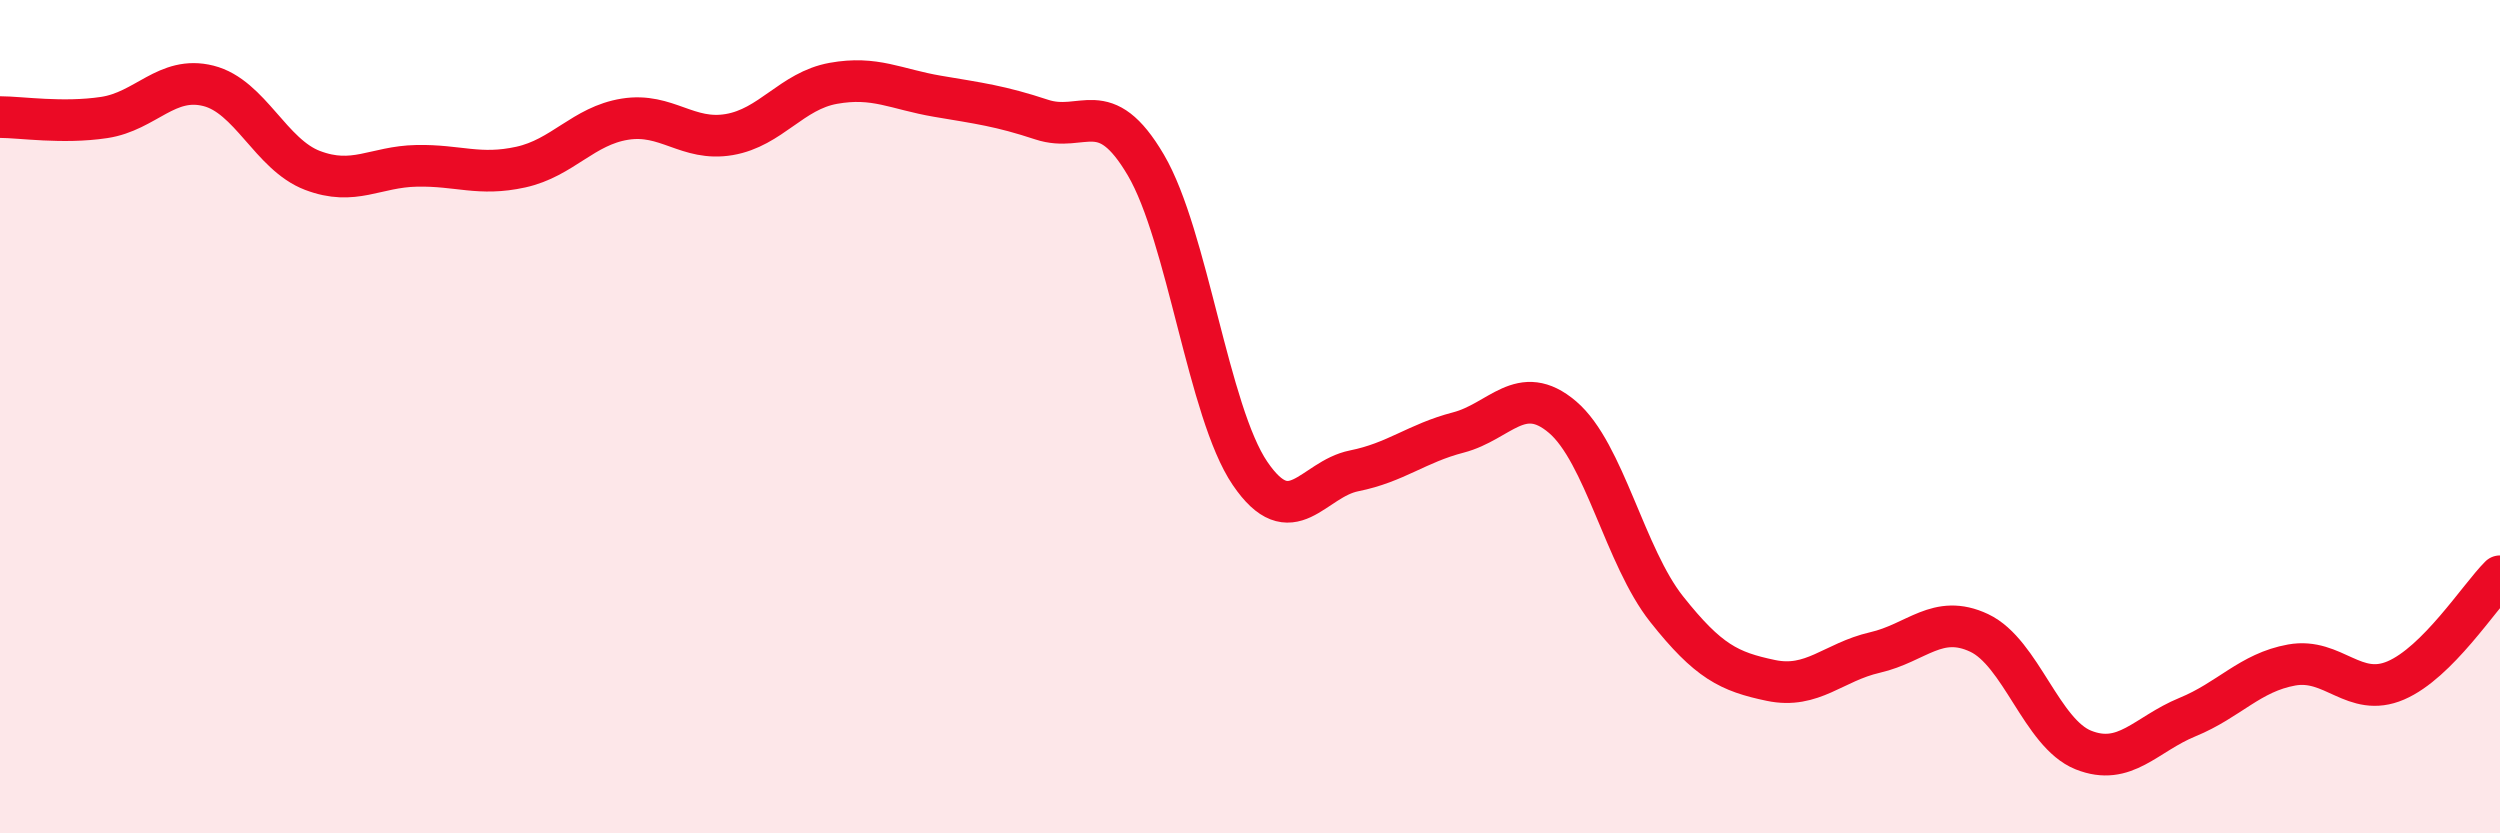 
    <svg width="60" height="20" viewBox="0 0 60 20" xmlns="http://www.w3.org/2000/svg">
      <path
        d="M 0,2.81 C 0.5,2.81 1.5,2.97 2.5,2.82 C 3.5,2.67 4,1.81 5,2.06 C 6,2.31 6.5,3.71 7.5,4.09 C 8.5,4.47 9,4 10,3.98 C 11,3.96 11.5,4.23 12.5,4.01 C 13.5,3.79 14,3.02 15,2.86 C 16,2.7 16.5,3.4 17.5,3.23 C 18.5,3.06 19,2.18 20,2 C 21,1.82 21.5,2.14 22.5,2.31 C 23.5,2.48 24,2.54 25,2.87 C 26,3.2 26.5,2.26 27.5,3.96 C 28.5,5.66 29,9.89 30,11.36 C 31,12.83 31.5,11.5 32.5,11.3 C 33.5,11.1 34,10.64 35,10.38 C 36,10.12 36.5,9.16 37.5,10.01 C 38.5,10.86 39,13.36 40,14.62 C 41,15.88 41.5,16.12 42.5,16.33 C 43.5,16.54 44,15.89 45,15.66 C 46,15.43 46.5,14.72 47.5,15.19 C 48.5,15.66 49,17.6 50,18 C 51,18.4 51.5,17.62 52.5,17.21 C 53.5,16.8 54,16.14 55,15.96 C 56,15.78 56.5,16.76 57.5,16.33 C 58.5,15.9 59.5,14.33 60,13.83L60 20L0 20Z"
        fill="#EB0A25"
        opacity="0.1"
        stroke-linecap="round"
        stroke-linejoin="round"
      />
      <path
        d="M 0,2.81 C 0.5,2.81 1.5,2.97 2.5,2.82 C 3.5,2.67 4,1.81 5,2.06 C 6,2.31 6.5,3.71 7.5,4.09 C 8.5,4.47 9,4 10,3.98 C 11,3.96 11.5,4.23 12.5,4.01 C 13.5,3.79 14,3.02 15,2.86 C 16,2.7 16.5,3.4 17.5,3.23 C 18.5,3.06 19,2.18 20,2 C 21,1.82 21.5,2.14 22.5,2.31 C 23.5,2.48 24,2.54 25,2.87 C 26,3.2 26.5,2.26 27.5,3.96 C 28.5,5.66 29,9.89 30,11.36 C 31,12.83 31.5,11.5 32.5,11.3 C 33.5,11.1 34,10.64 35,10.38 C 36,10.12 36.5,9.16 37.5,10.01 C 38.5,10.86 39,13.36 40,14.62 C 41,15.88 41.5,16.12 42.5,16.33 C 43.5,16.54 44,15.89 45,15.66 C 46,15.43 46.5,14.72 47.5,15.19 C 48.5,15.66 49,17.6 50,18 C 51,18.4 51.5,17.62 52.5,17.21 C 53.5,16.8 54,16.14 55,15.96 C 56,15.78 56.5,16.76 57.5,16.33 C 58.5,15.9 59.5,14.33 60,13.83"
        stroke="#EB0A25"
        stroke-width="1"
        fill="none"
        stroke-linecap="round"
        stroke-linejoin="round"
      />
    </svg>
  